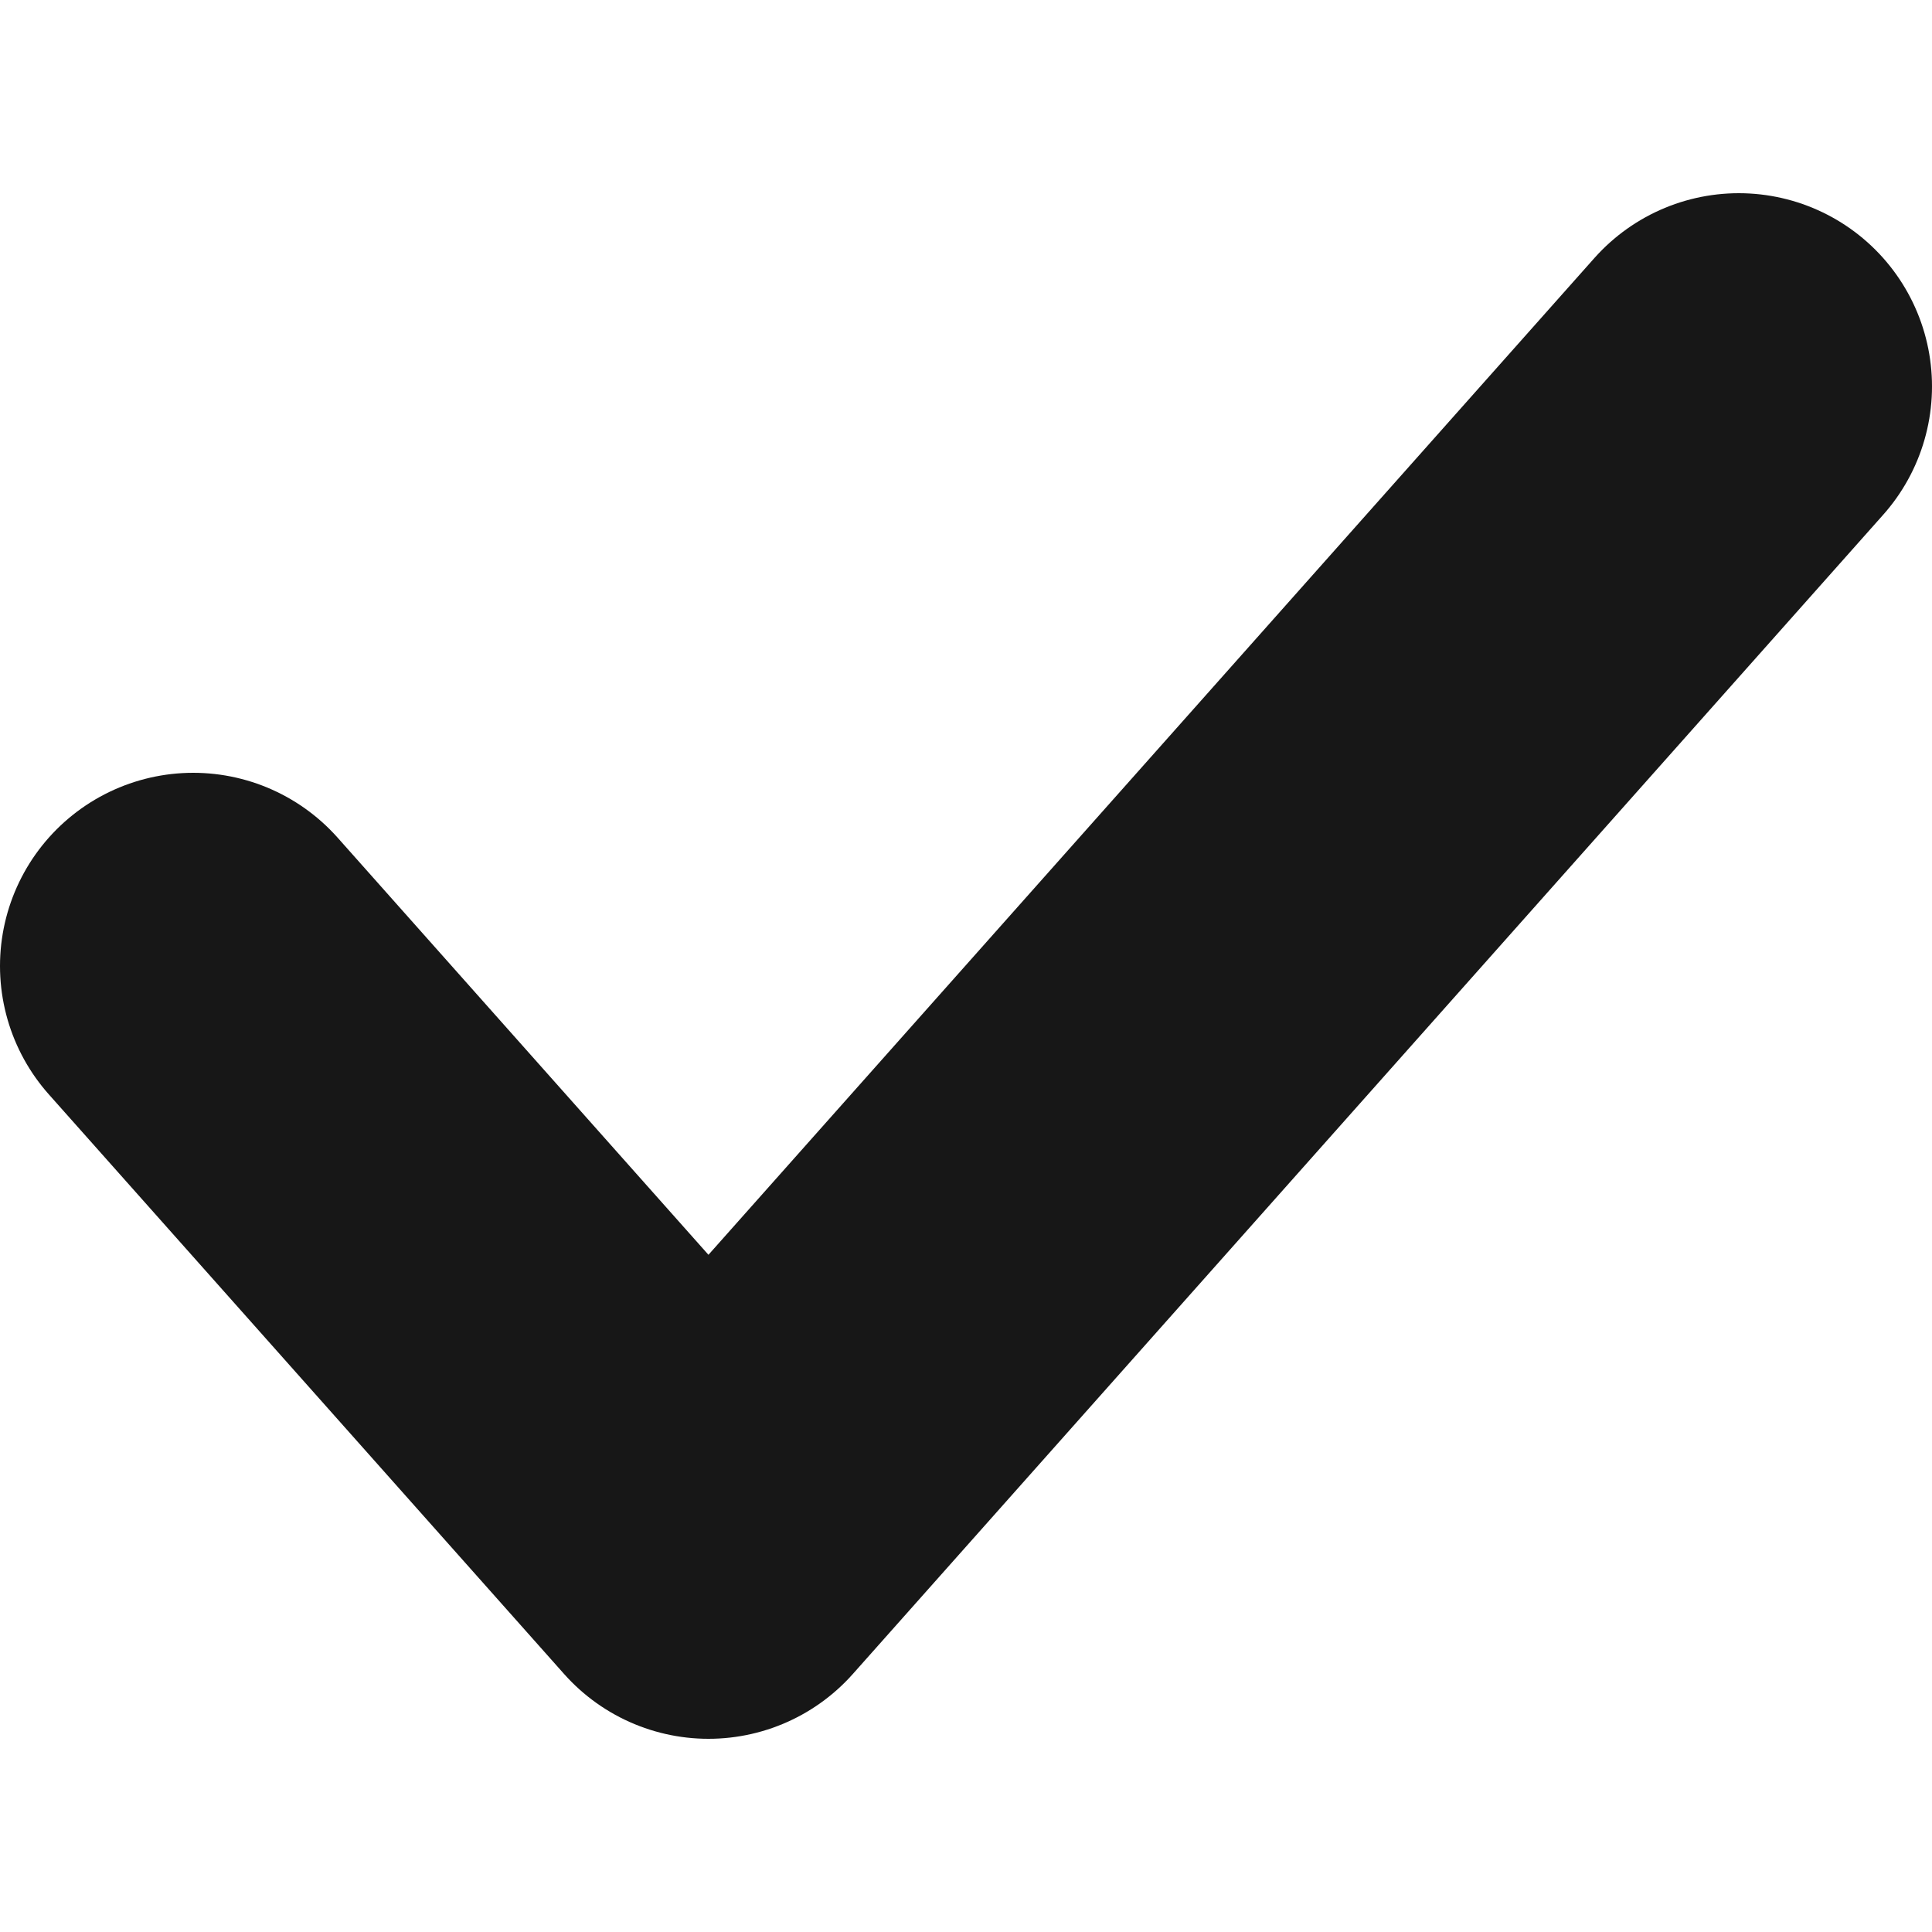 <svg width="20" height="20" viewBox="0 0 10 8" fill="none" xmlns="http://www.w3.org/2000/svg">
  <path d="M9 1L3.667 7L1 4" stroke="#171717" stroke-width="2" stroke-linecap="round"
    stroke-linejoin="round" />
</svg>